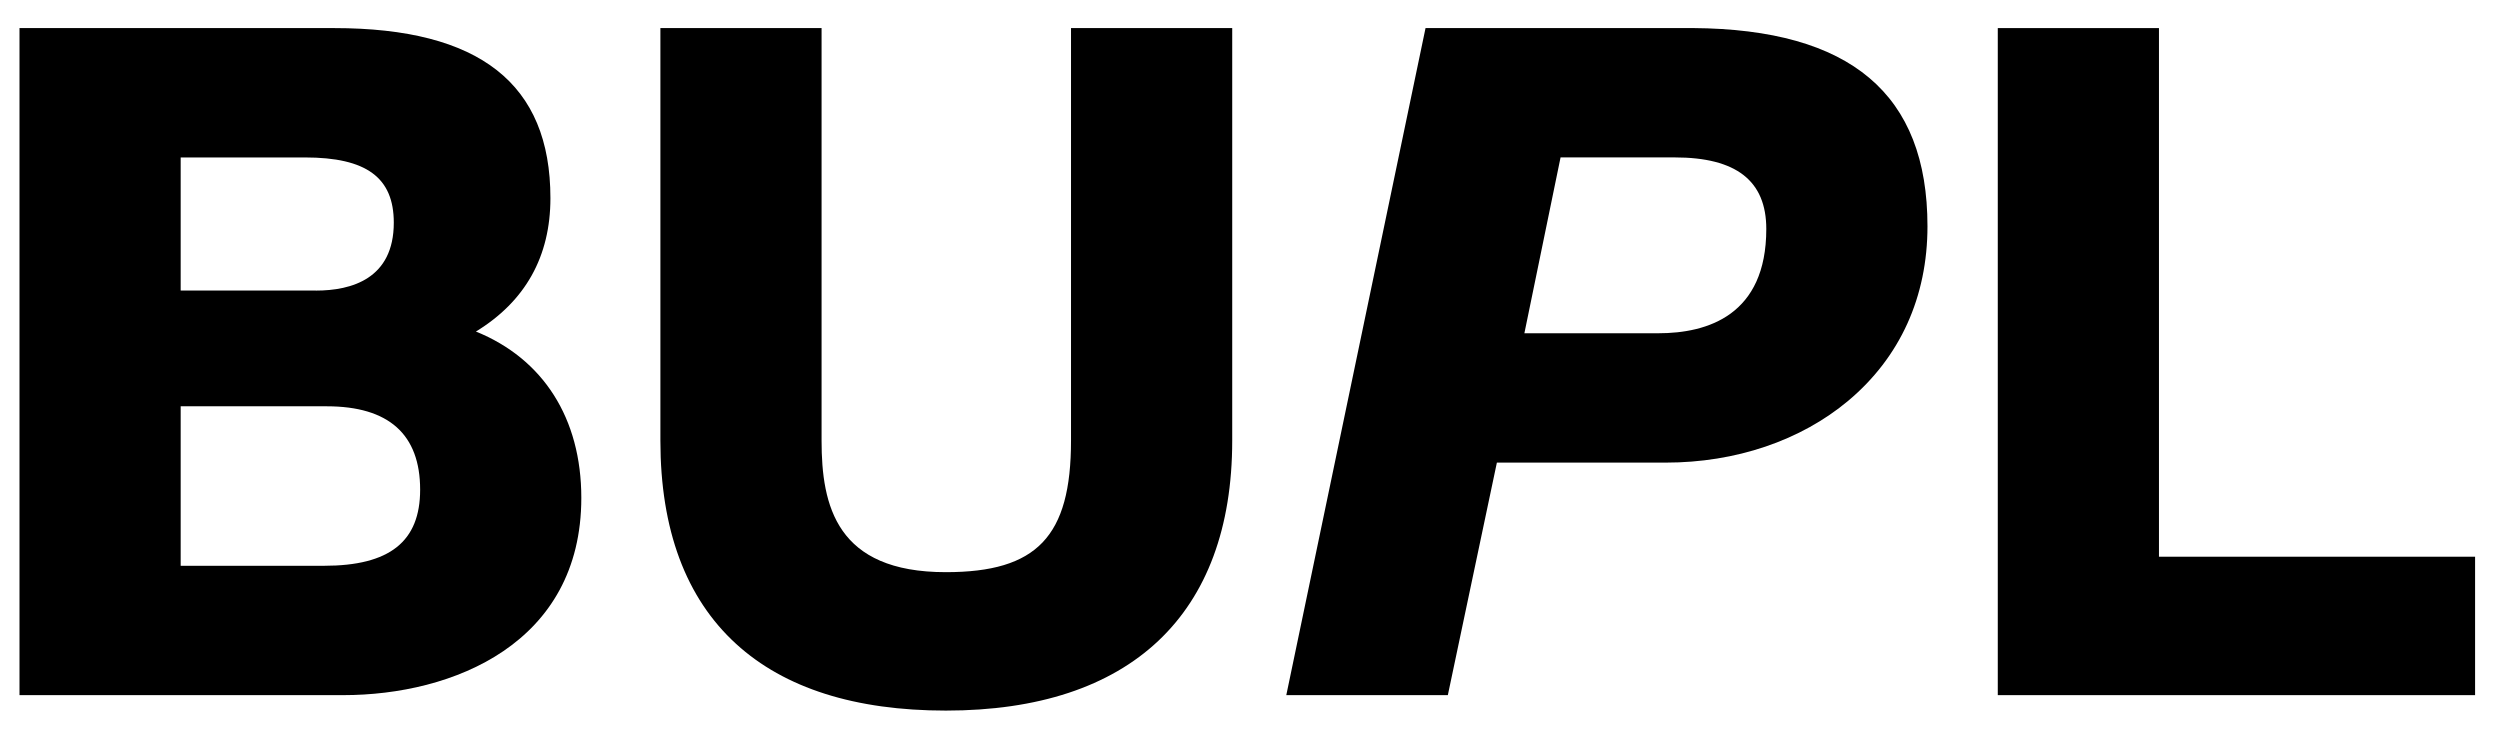 <svg width="89" height="26" viewBox="0 0 89 26" xmlns="http://www.w3.org/2000/svg" class="logo-icon">
  <path class="logo-icon__letter logo-icon__b" d="M16.943 11.803C18.704 10.726 19.595 9.131 19.595 7.054C19.596 2.98 17.076 1 11.892 1H0.694V24.747H12.215C16.127 24.747 20.695 22.907 20.695 17.723C20.695 14.893 19.339 12.773 16.943 11.803ZM6.432 14.464H11.633C13.839 14.464 14.957 15.463 14.957 17.433C14.957 19.281 13.87 20.142 11.536 20.142H6.432V14.464V14.464ZM11.245 10.344H6.432V5.605H10.857C13.044 5.605 14.019 6.321 14.019 7.927C14.019 9.926 12.511 10.345 11.245 10.345V10.344Z"></path>

  <path class="logo-icon__letter logo-icon__u" d="M38.128 1V15.687C38.128 19.099 36.919 20.369 33.672 20.369C29.773 20.369 29.248 18.002 29.248 15.687V1H23.51V15.687C23.51 18.855 24.417 21.29 26.206 22.923C27.93 24.498 30.443 25.297 33.673 25.297C40.246 25.297 43.867 21.884 43.867 15.687V1H38.129H38.128Z"></path>

  <path class="logo-icon__letter logo-icon__p" d="M60.267 1H50.749L45.792 24.747H51.543L53.289 16.469H59.296C61.794 16.469 64.103 15.686 65.799 14.266C67.642 12.72 68.618 10.573 68.618 8.055C68.618 3.346 65.886 1.038 60.267 0.999V1ZM62.88 8.152C62.88 11.22 60.791 11.864 59.038 11.864H54.268L55.556 5.604H59.62C61.813 5.604 62.88 6.437 62.88 8.152V8.152Z"></path>

  <path class="logo-icon__letter logo-icon__l" d="M76.859 19.819V1H71.121V24.747H88.113V19.819H76.859Z"></path>
</svg>